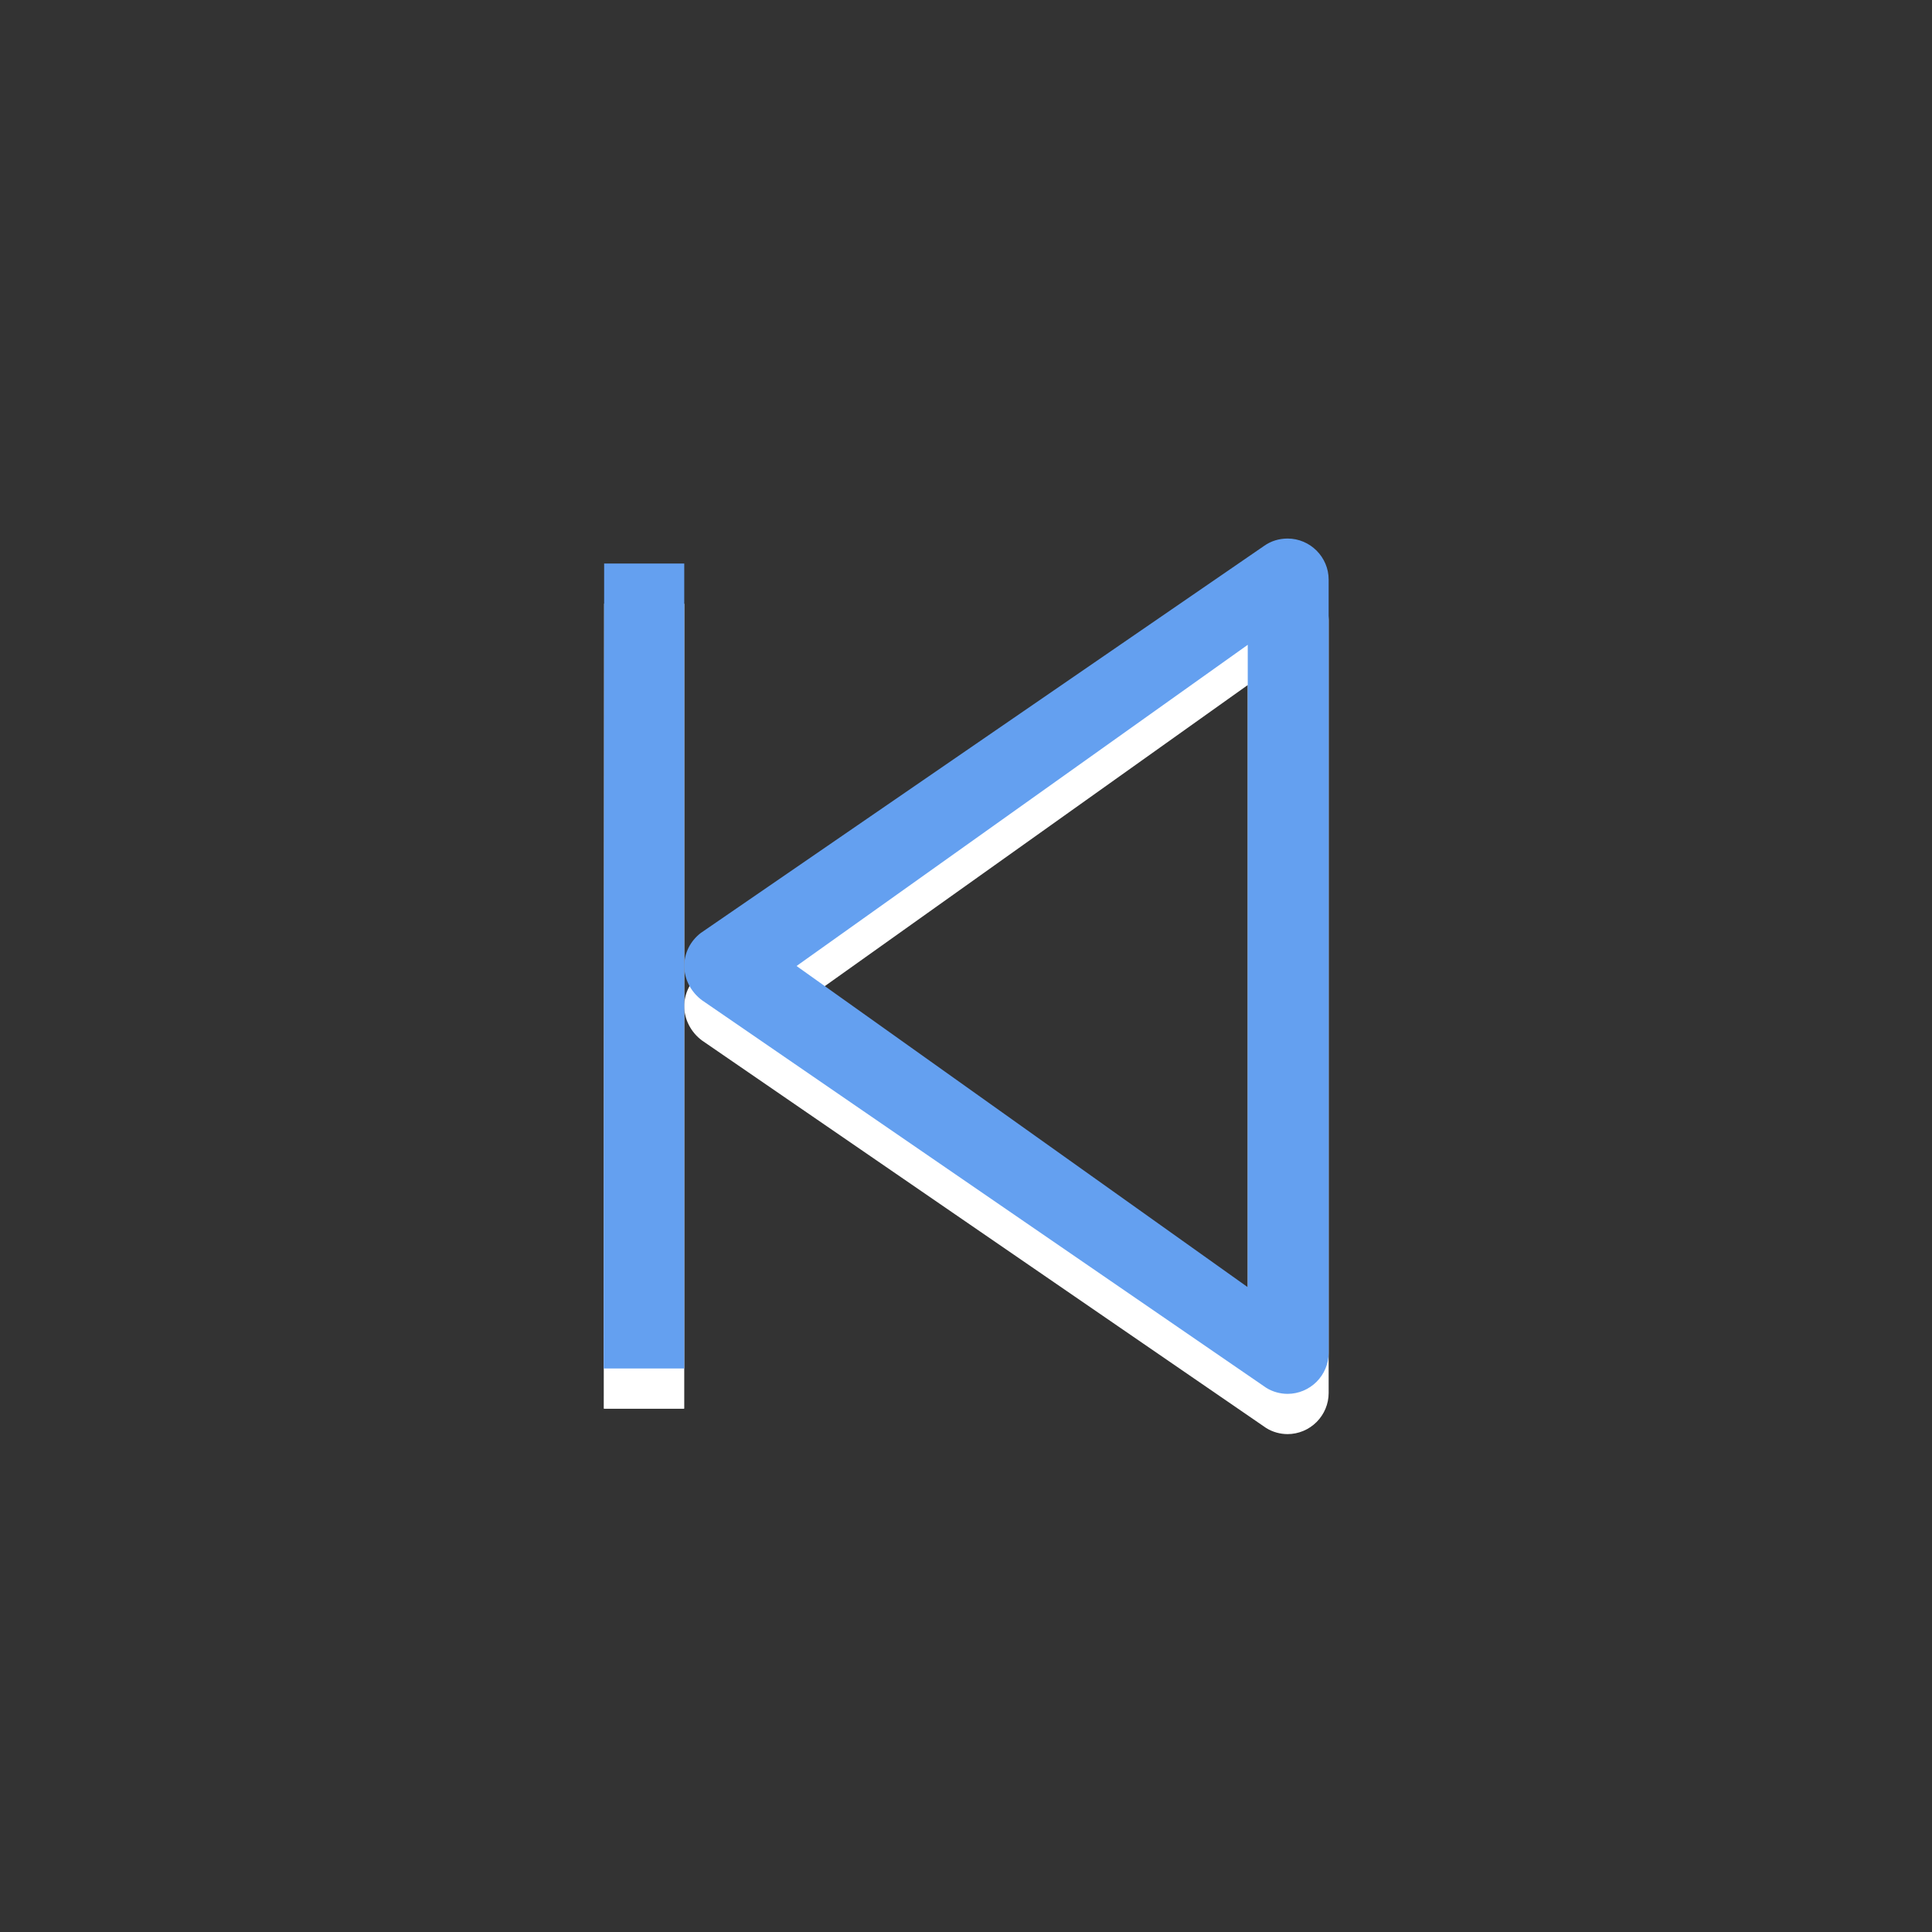 <?xml version="1.0" encoding="utf-8"?>
<!-- Generator: Adobe Illustrator 16.2.1, SVG Export Plug-In . SVG Version: 6.00 Build 0)  -->
<!DOCTYPE svg PUBLIC "-//W3C//DTD SVG 1.1//EN" "http://www.w3.org/Graphics/SVG/1.1/DTD/svg11.dtd">
<svg version="1.1" id="Ebene_1" xmlns="http://www.w3.org/2000/svg" xmlns:xlink="http://www.w3.org/1999/xlink" x="0px" y="0px"
	 width="48px" height="48px" viewBox="0 0 48 48" style="enable-background:new 0 0 48 48;" xml:space="preserve">
<rect x="0" y="0" width="48" height="48" fill="#333333" stroke="none"/>
<style type="text/css">
<![CDATA[
	.st0{fill:#FFFFFF;}
	.st1{fill:#64A0F0;}
]]>
</style>
<g>
	<path class="st0" d="M15.01,15h1.98C17,15,17,15,17,15v10v9.99c0,0,0,0.01-0.01,0.01h-1.98C15,35,15,34.99,15,34.99L15.01,15
		C15,15.01,15,15,15.01,15z"/>
	<path class="st0" d="M17.41,24.18l14-9.62c0.17-0.12,0.37-0.18,0.58-0.18c0.56,0,1.02,0.46,1.02,1.02v0.11v18.99v0.11
		c0,0.27-0.11,0.53-0.3,0.72s-0.45,0.3-0.72,0.3c-0.18,0-0.37-0.05-0.53-0.15l-14.02-9.63C17.17,25.65,17,25.33,17,25
		C17,24.68,17.15,24.38,17.41,24.18z M31,32.98V17.02L19.79,25L31,32.98z"/>
</g>
<g>
	<path class="st1" d="M15.01,14h1.98C17,14,17,14,17,14v10v9.99c0,0,0,0.01-0.01,0.01h-1.98C15,34,15,33.99,15,33.99L15.01,14
		C15,14.01,15,14,15.01,14z"/>
	<path class="st1" d="M17.41,23.18l14-9.62c0.17-0.12,0.37-0.18,0.58-0.18c0.56,0,1.02,0.46,1.02,1.02v0.11v18.99v0.11
		c0,0.27-0.11,0.53-0.3,0.72s-0.45,0.3-0.72,0.3c-0.18,0-0.37-0.05-0.53-0.15l-14.02-9.63C17.17,24.65,17,24.33,17,24
		C17,23.68,17.15,23.38,17.41,23.18z M31,31.98V16.02L19.79,24L31,31.98z"/>
</g>
</svg>
